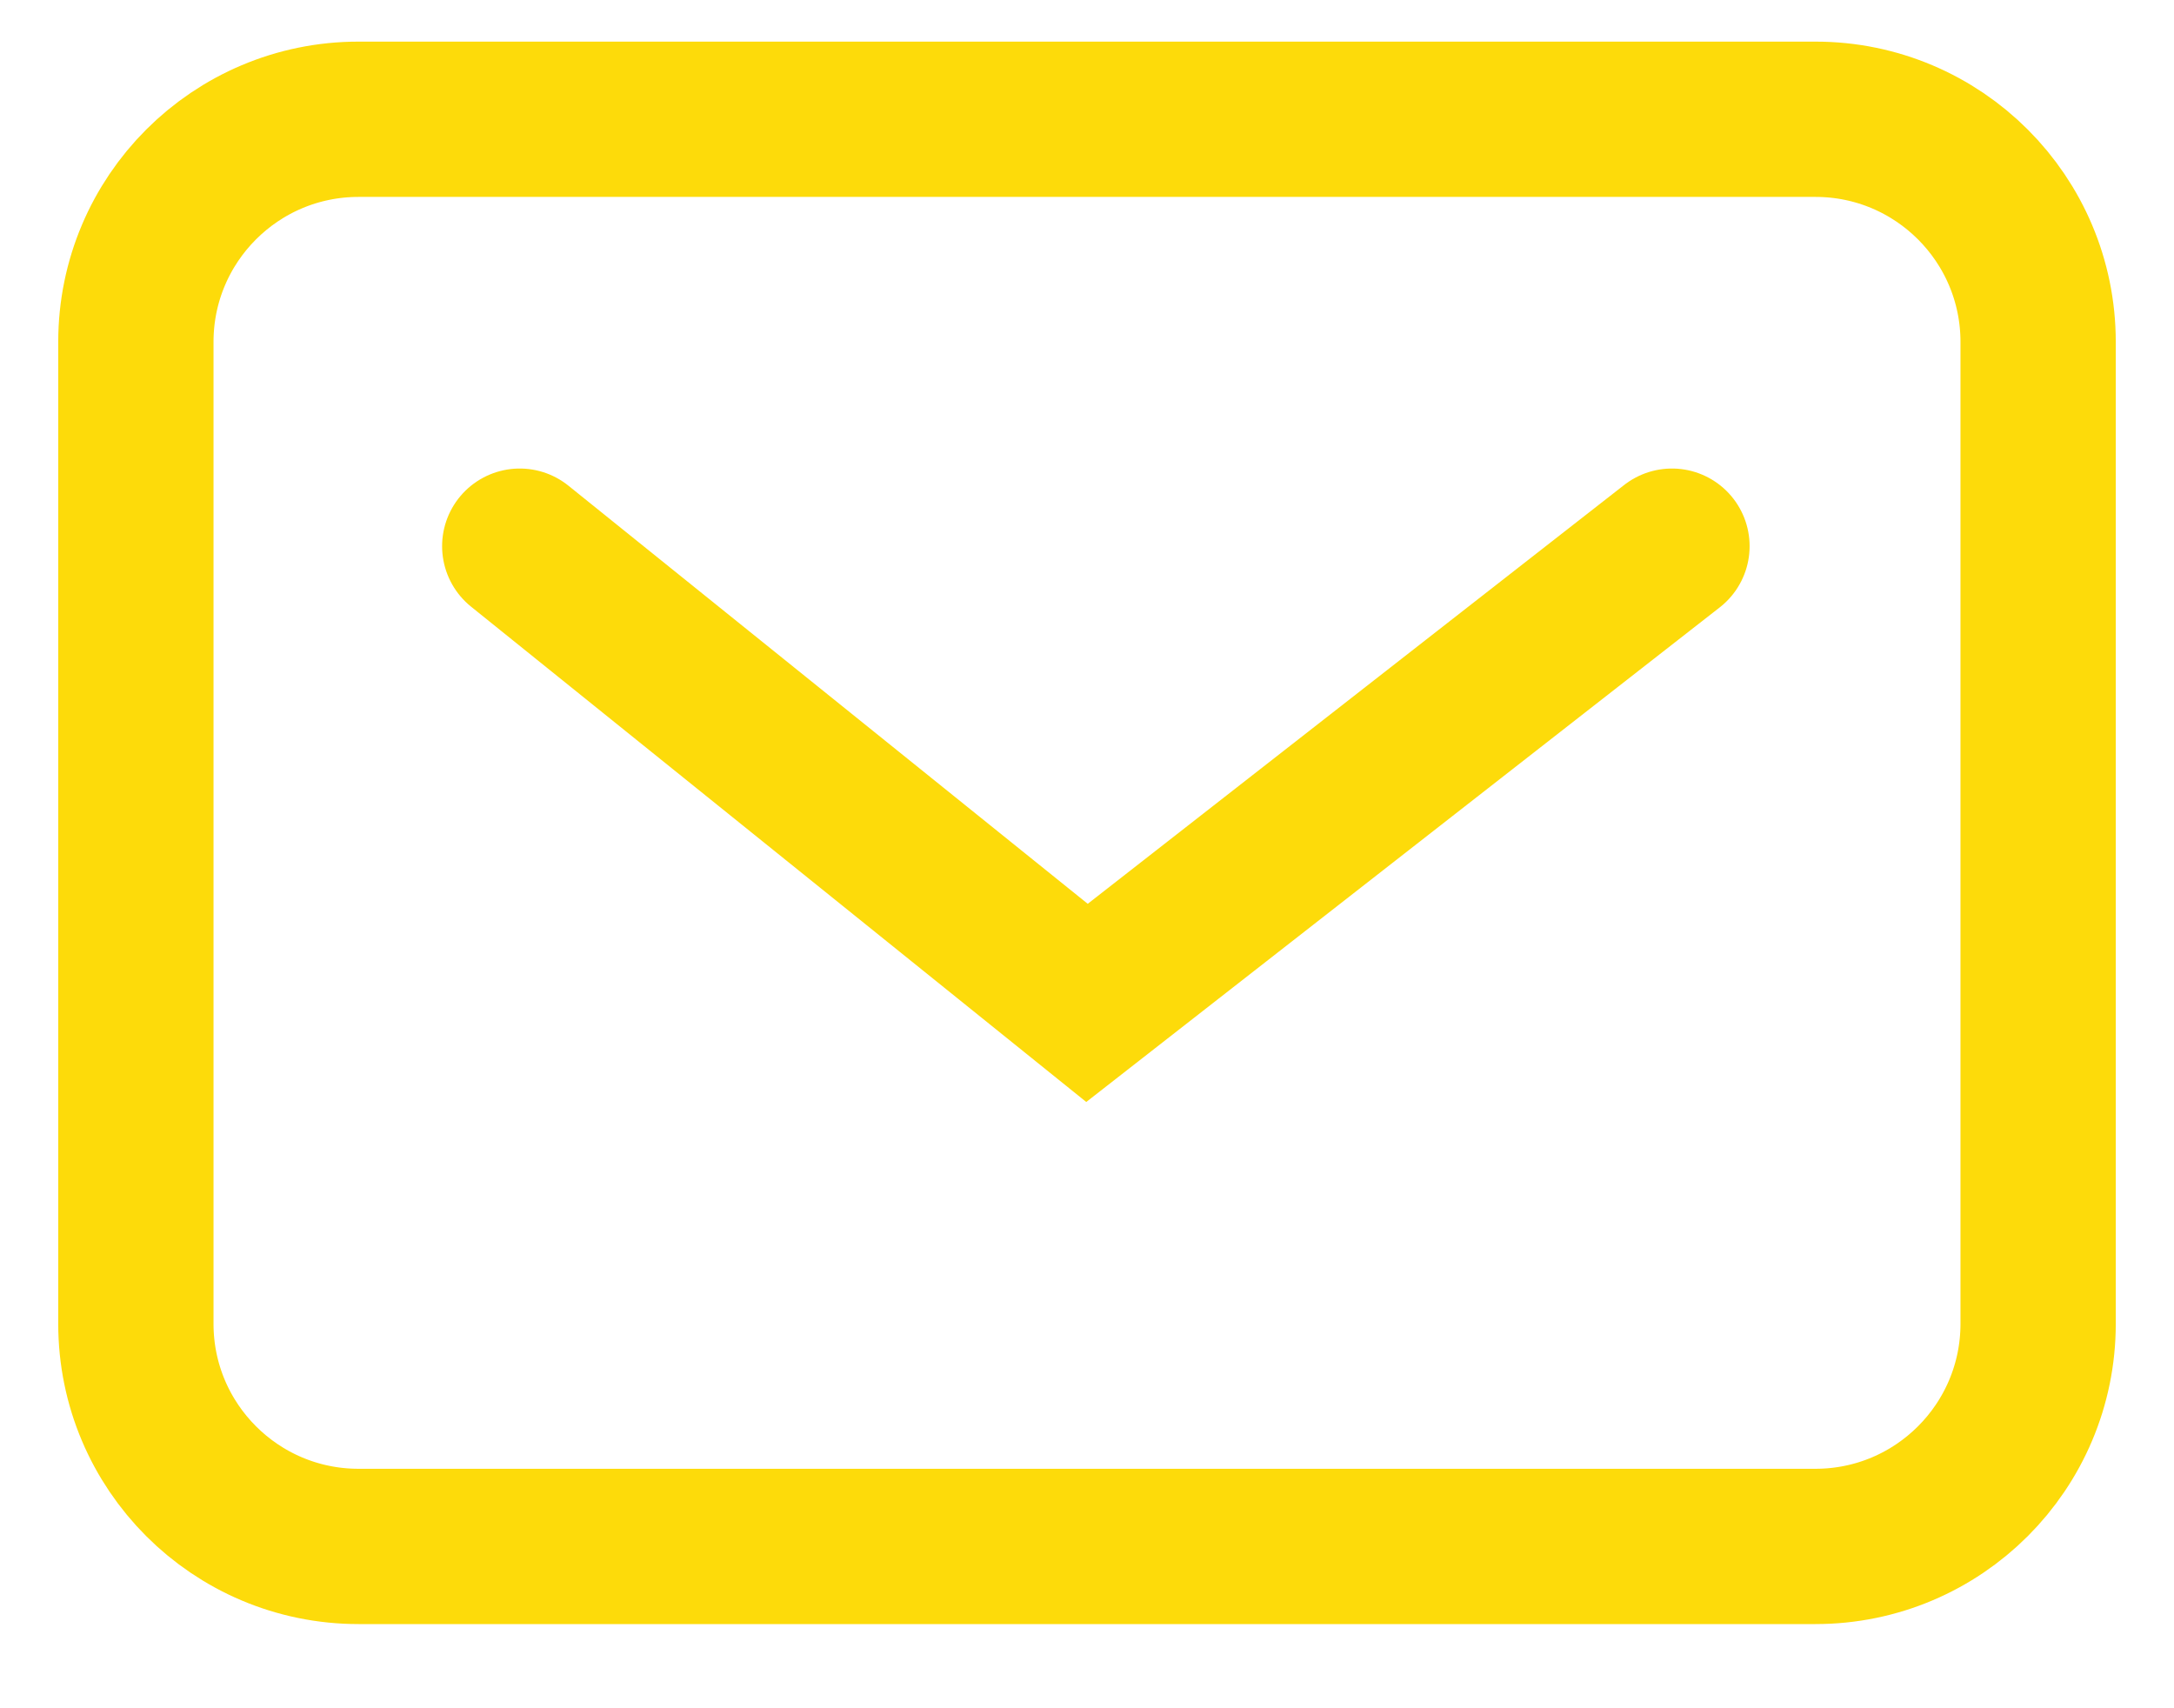 <?xml version="1.0" encoding="UTF-8"?> <svg xmlns="http://www.w3.org/2000/svg" width="14" height="11" viewBox="0 0 14 11" fill="none"> <path d="M3.347 3.517L7 6.458L10.767 3.517M2.309 9.958H11.691C12.483 9.958 13.125 9.316 13.125 8.524V2.202C13.125 1.41 12.483 0.768 11.691 0.768H2.309C1.517 0.768 0.875 1.41 0.875 2.202L0.875 8.524C0.875 9.316 1.517 9.958 2.309 9.958Z" stroke="#FDDB0A" stroke-linecap="round"></path> </svg> 